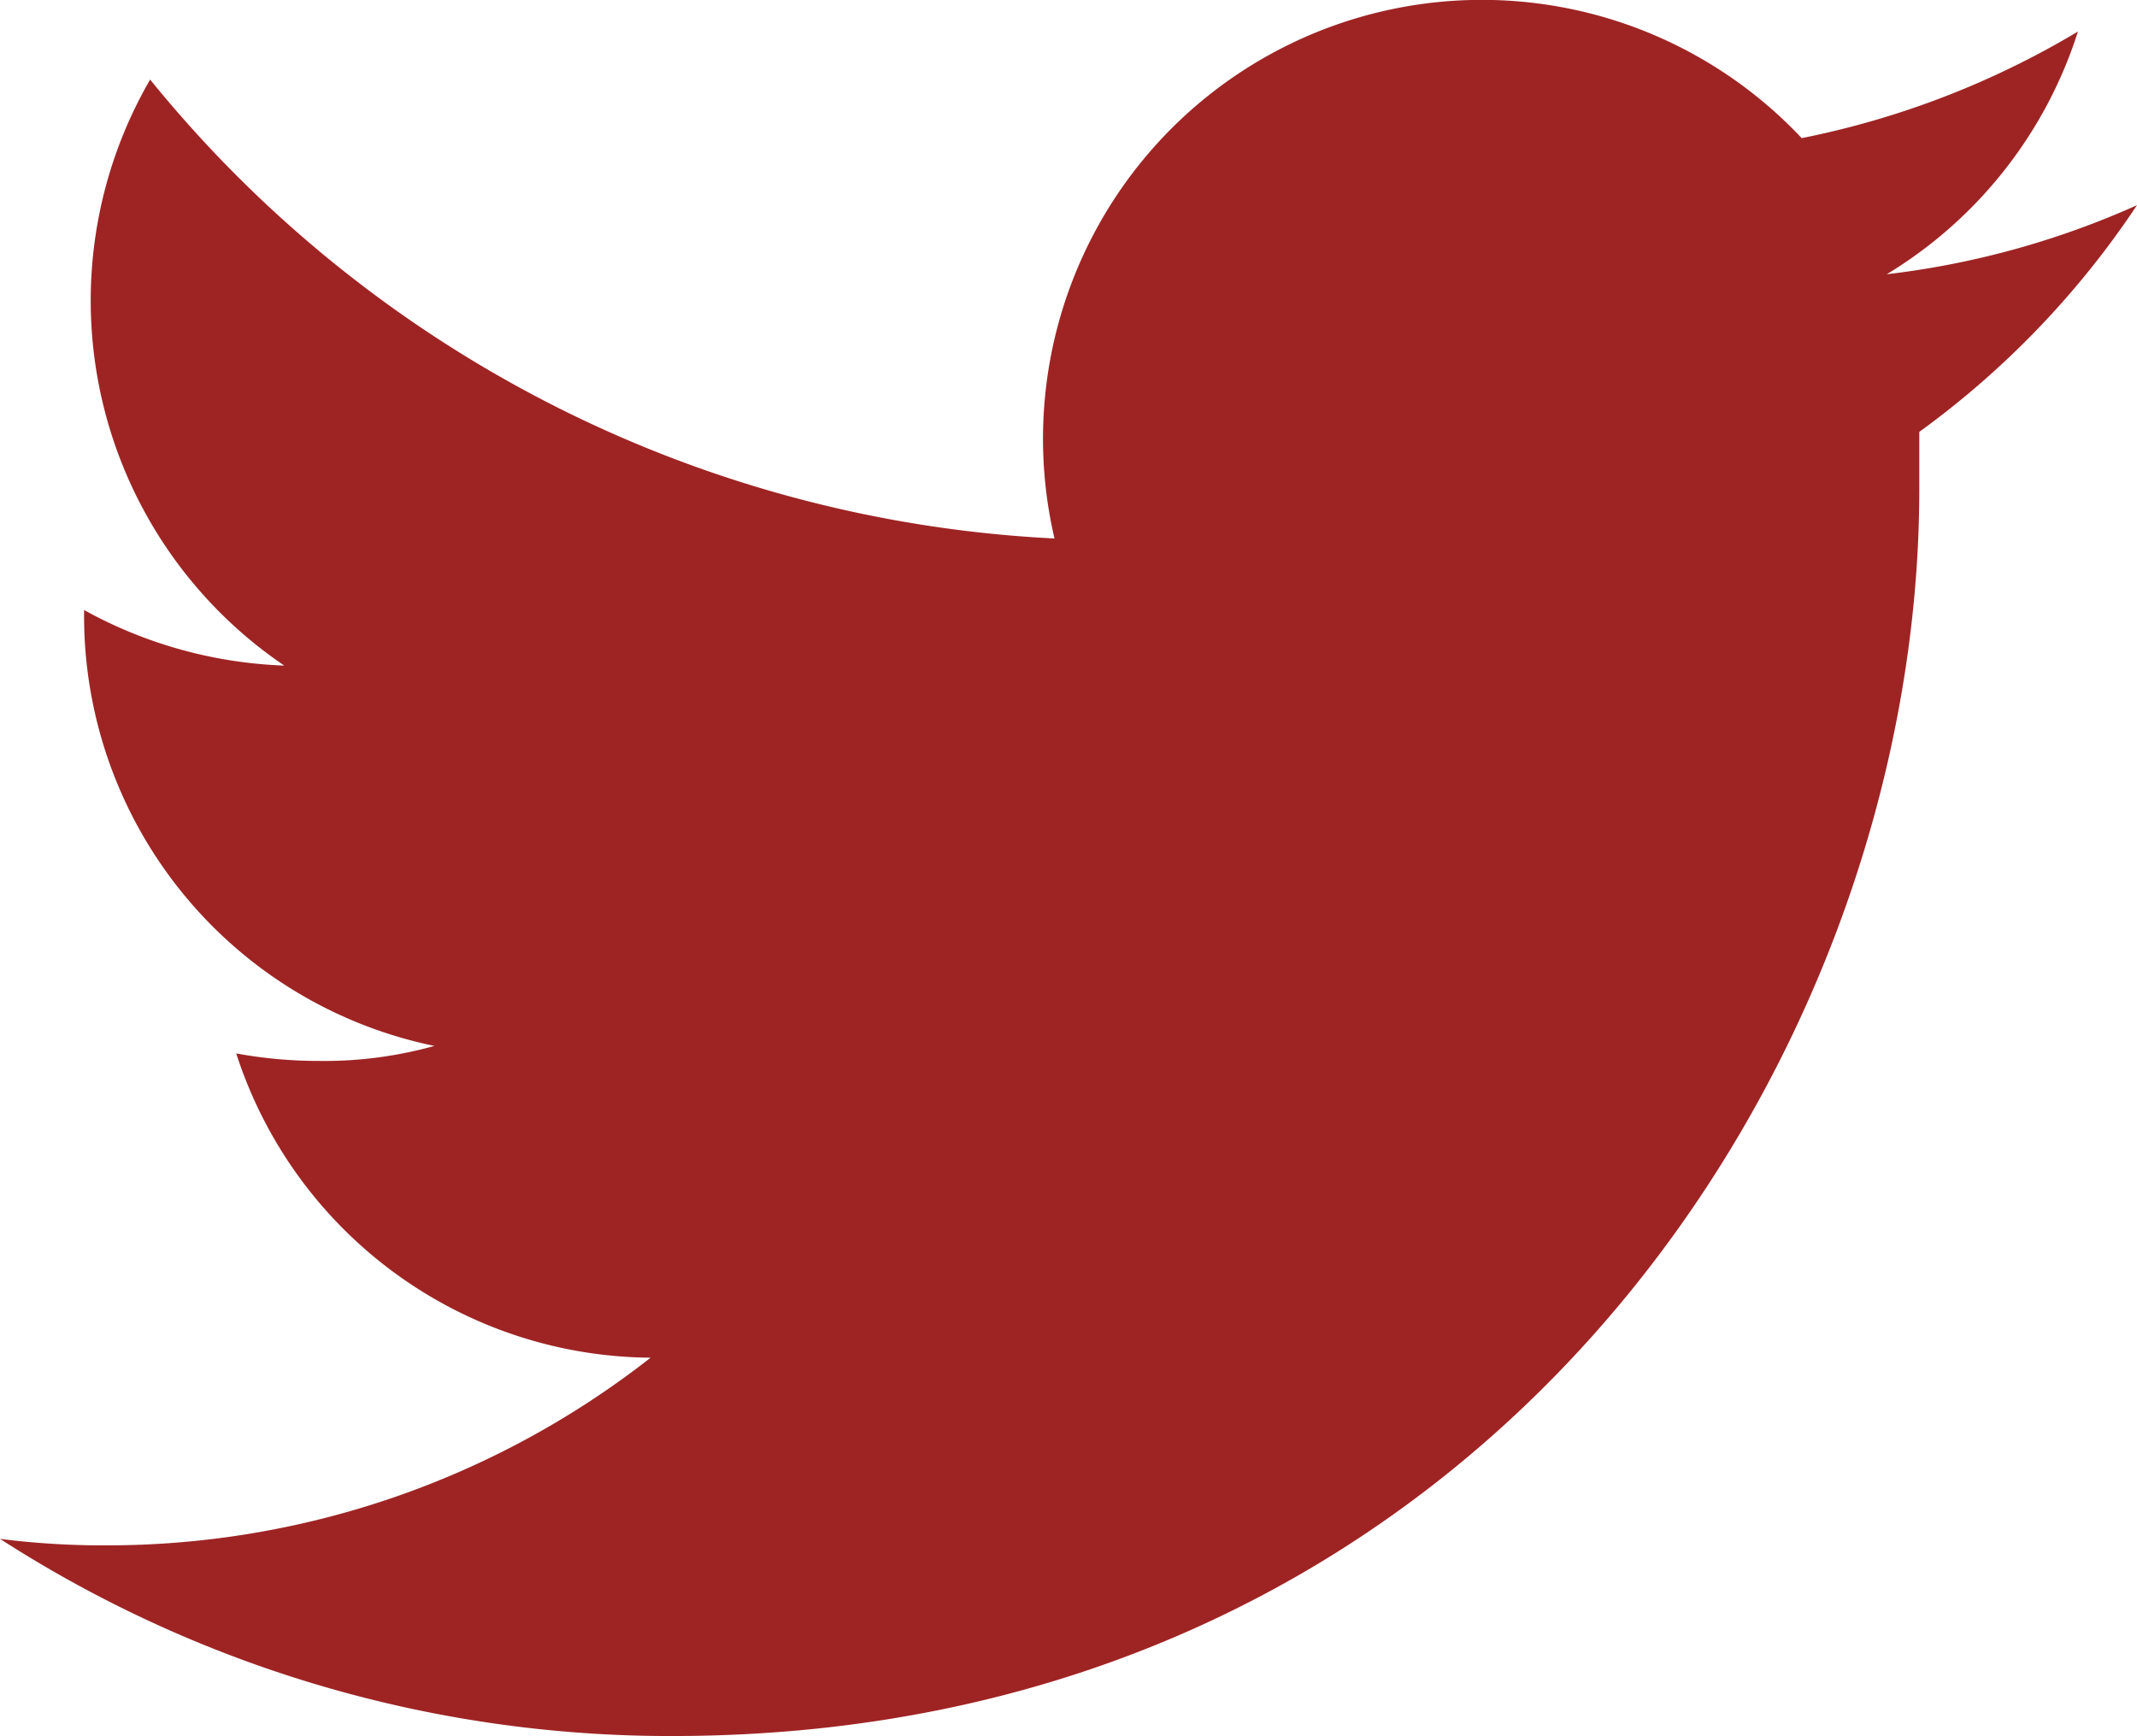 <svg xmlns="http://www.w3.org/2000/svg" width="42.7" height="34.69" viewBox="0 0 42.7 34.69"><defs><style>.a{fill:#9e2424;}</style></defs><title>ico_twitter02</title><path class="a" d="M42.7,4.1a17.06,17.06,0,0,1-5,1.38A8.78,8.78,0,0,0,41.52.63,17.34,17.34,0,0,1,36,2.76a8.77,8.77,0,0,0-14.93,8A24.84,24.84,0,0,1,3,1.59,8.81,8.81,0,0,0,5.68,13.3a8.93,8.93,0,0,1-4-1.11v.12a8.77,8.77,0,0,0,7,8.59,8.19,8.19,0,0,1-2.31.3,9.12,9.12,0,0,1-1.65-.15A8.77,8.77,0,0,0,13,27.13,17.61,17.61,0,0,1,2.09,30.88,16.18,16.18,0,0,1,0,30.75a24.7,24.7,0,0,0,13.43,3.94c16.11,0,24.92-13.35,24.92-24.92V8.63A17.68,17.68,0,0,0,42.7,4.1Z"/></svg>